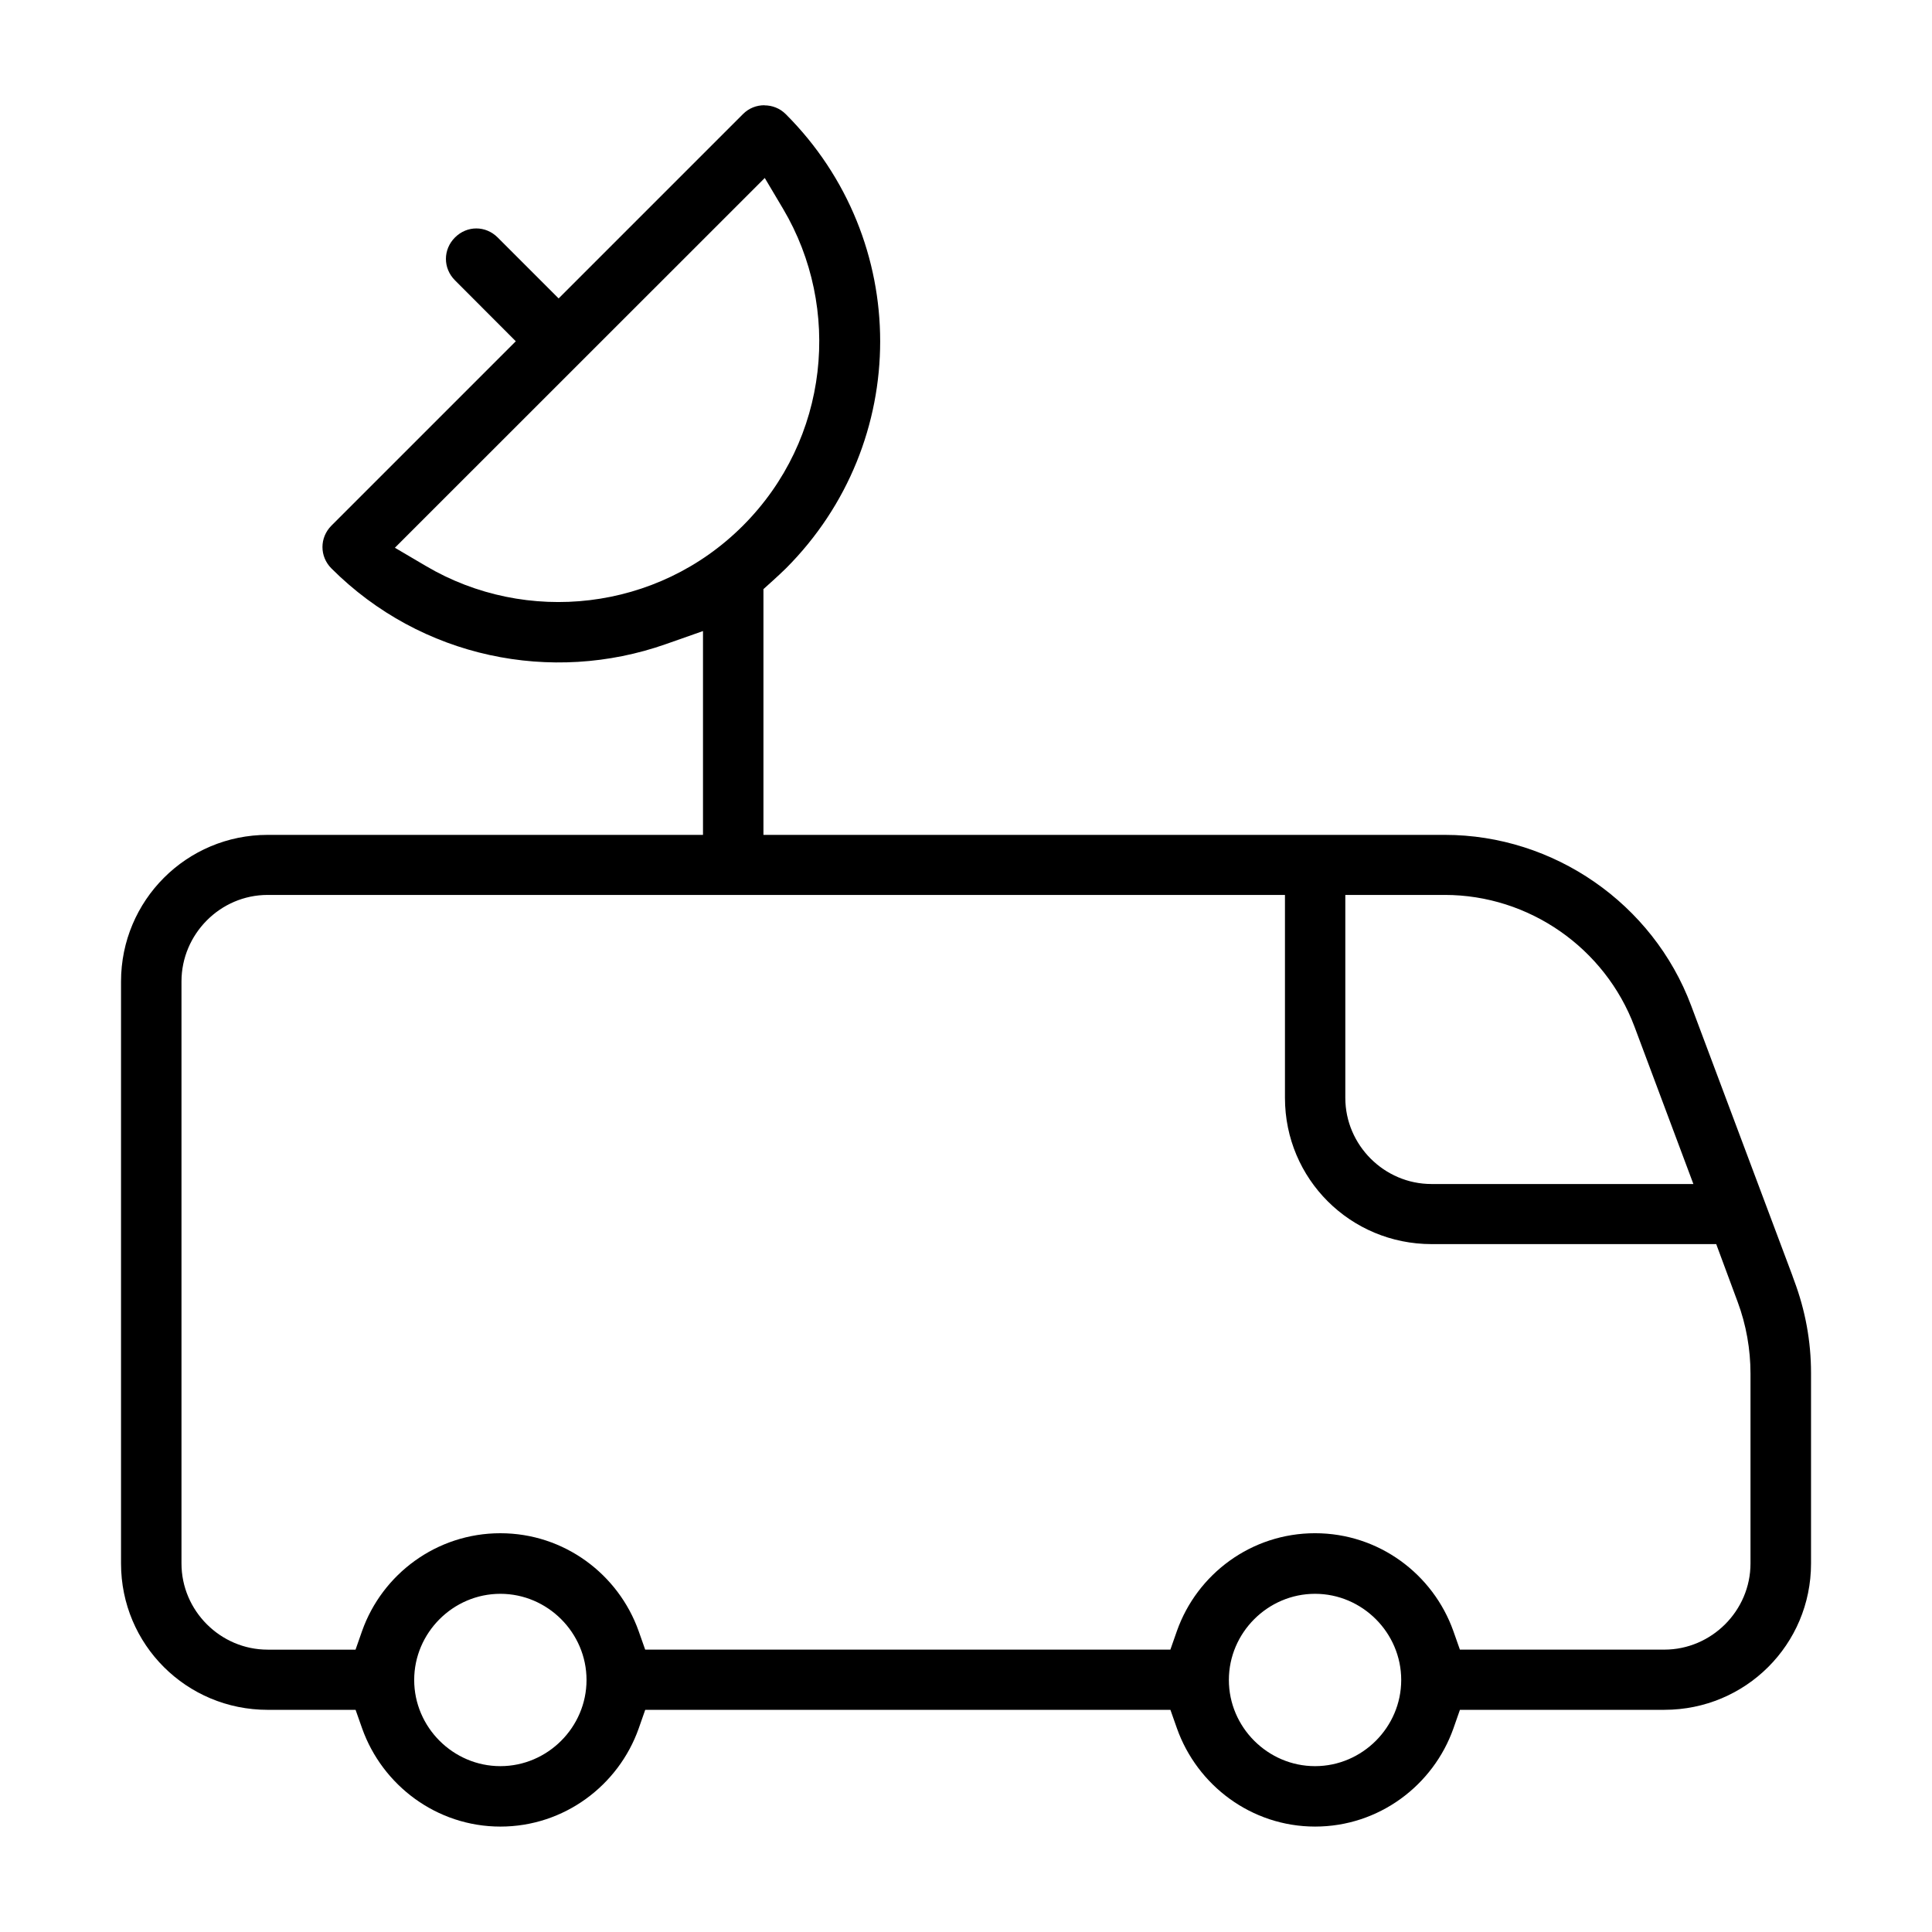 <?xml version="1.0" encoding="UTF-8"?>
<!-- Uploaded to: SVG Repo, www.svgrepo.com, Generator: SVG Repo Mixer Tools -->
<svg fill="#000000" width="800px" height="800px" version="1.1" viewBox="144 144 512 512" xmlns="http://www.w3.org/2000/svg">
 <path d="m346.57 171.92c2.059 0 4.09 0.754 5.676 2.34 33.34 33.34 33.34 87.027 0.031 120.37-1.125 1.113-2.312 2.191-3.496 3.273l-2.461 2.223v65.125h180.59c28.852 0 55.137 18.211 65.258 45.238l26.852 71.602v0.031l0.461 1.273c2.949 7.867 4.461 16.062 4.461 24.449v50.5c0 21.5-17.352 38.777-38.867 38.777h-54.176l-1.734 4.949c-5.336 15.07-19.738 25.992-36.645 25.992s-31.266-10.949-36.613-26.02l-1.734-4.918h-139.18l-1.734 4.949c-5.336 15.07-19.738 25.992-36.645 25.992s-31.297-10.965-36.645-26.02l-1.734-4.918h-23.293c-21.516 0-38.867-17.277-38.867-38.777v-154.23c0-21.5 17.367-38.867 38.867-38.867h115.36v-54.012l-9.867 3.469c-30.199 10.625-64.812 3.719-88.598-20.062-3.172-3.172-3.172-8.164 0-11.352l48.855-48.855-16.121-16.152c-3.199-3.199-3.188-8.164 0-11.352 3.199-3.199 8.137-3.188 11.32 0l16.152 16.152 48.855-48.855c1.602-1.602 3.617-2.34 5.676-2.34zm0.102 19.246-98.02 97.992 8.254 4.859c26.508 15.633 61.273 12.004 83.957-10.684 22.984-22.984 26.199-57.762 10.684-83.957zm180.21 190h-26.359v53.773c0 12.52 10.312 22.836 22.836 22.836h69.406l-15.602-41.684c-7.824-20.863-27.961-34.926-50.277-34.926zm-311.95 0c-12.582 0-22.836 10.402-22.836 22.922v154.25c0 12.52 10.312 22.836 22.836 22.836h23.293l1.734-4.949c5.336-15.055 19.723-25.902 36.645-25.902s31.297 10.875 36.645 25.93l1.734 4.918h139.18l1.734-4.949c5.336-15.07 19.691-25.902 36.613-25.902s31.297 10.875 36.645 25.93l1.734 4.918h54.176c12.52 0 22.836-10.312 22.836-22.836v-50.309c0-6.43-1.141-12.938-3.406-19.012l-5.676-15.309h-75.422c-21.516 0-38.867-17.25-38.867-38.75v-53.773zm277.57 185.21c-12.52 0-22.836 10.312-22.836 22.836 0 12.52 10.312 22.836 22.836 22.836 12.52 0 22.836-10.312 22.836-22.836 0-12.52-10.312-22.836-22.836-22.836zm-215.9 0c-12.52 0-22.836 10.312-22.836 22.836 0 12.52 10.312 22.836 22.836 22.836 12.52 0 22.836-10.312 22.836-22.836 0-12.52-10.312-22.836-22.836-22.836z"/>
</svg>